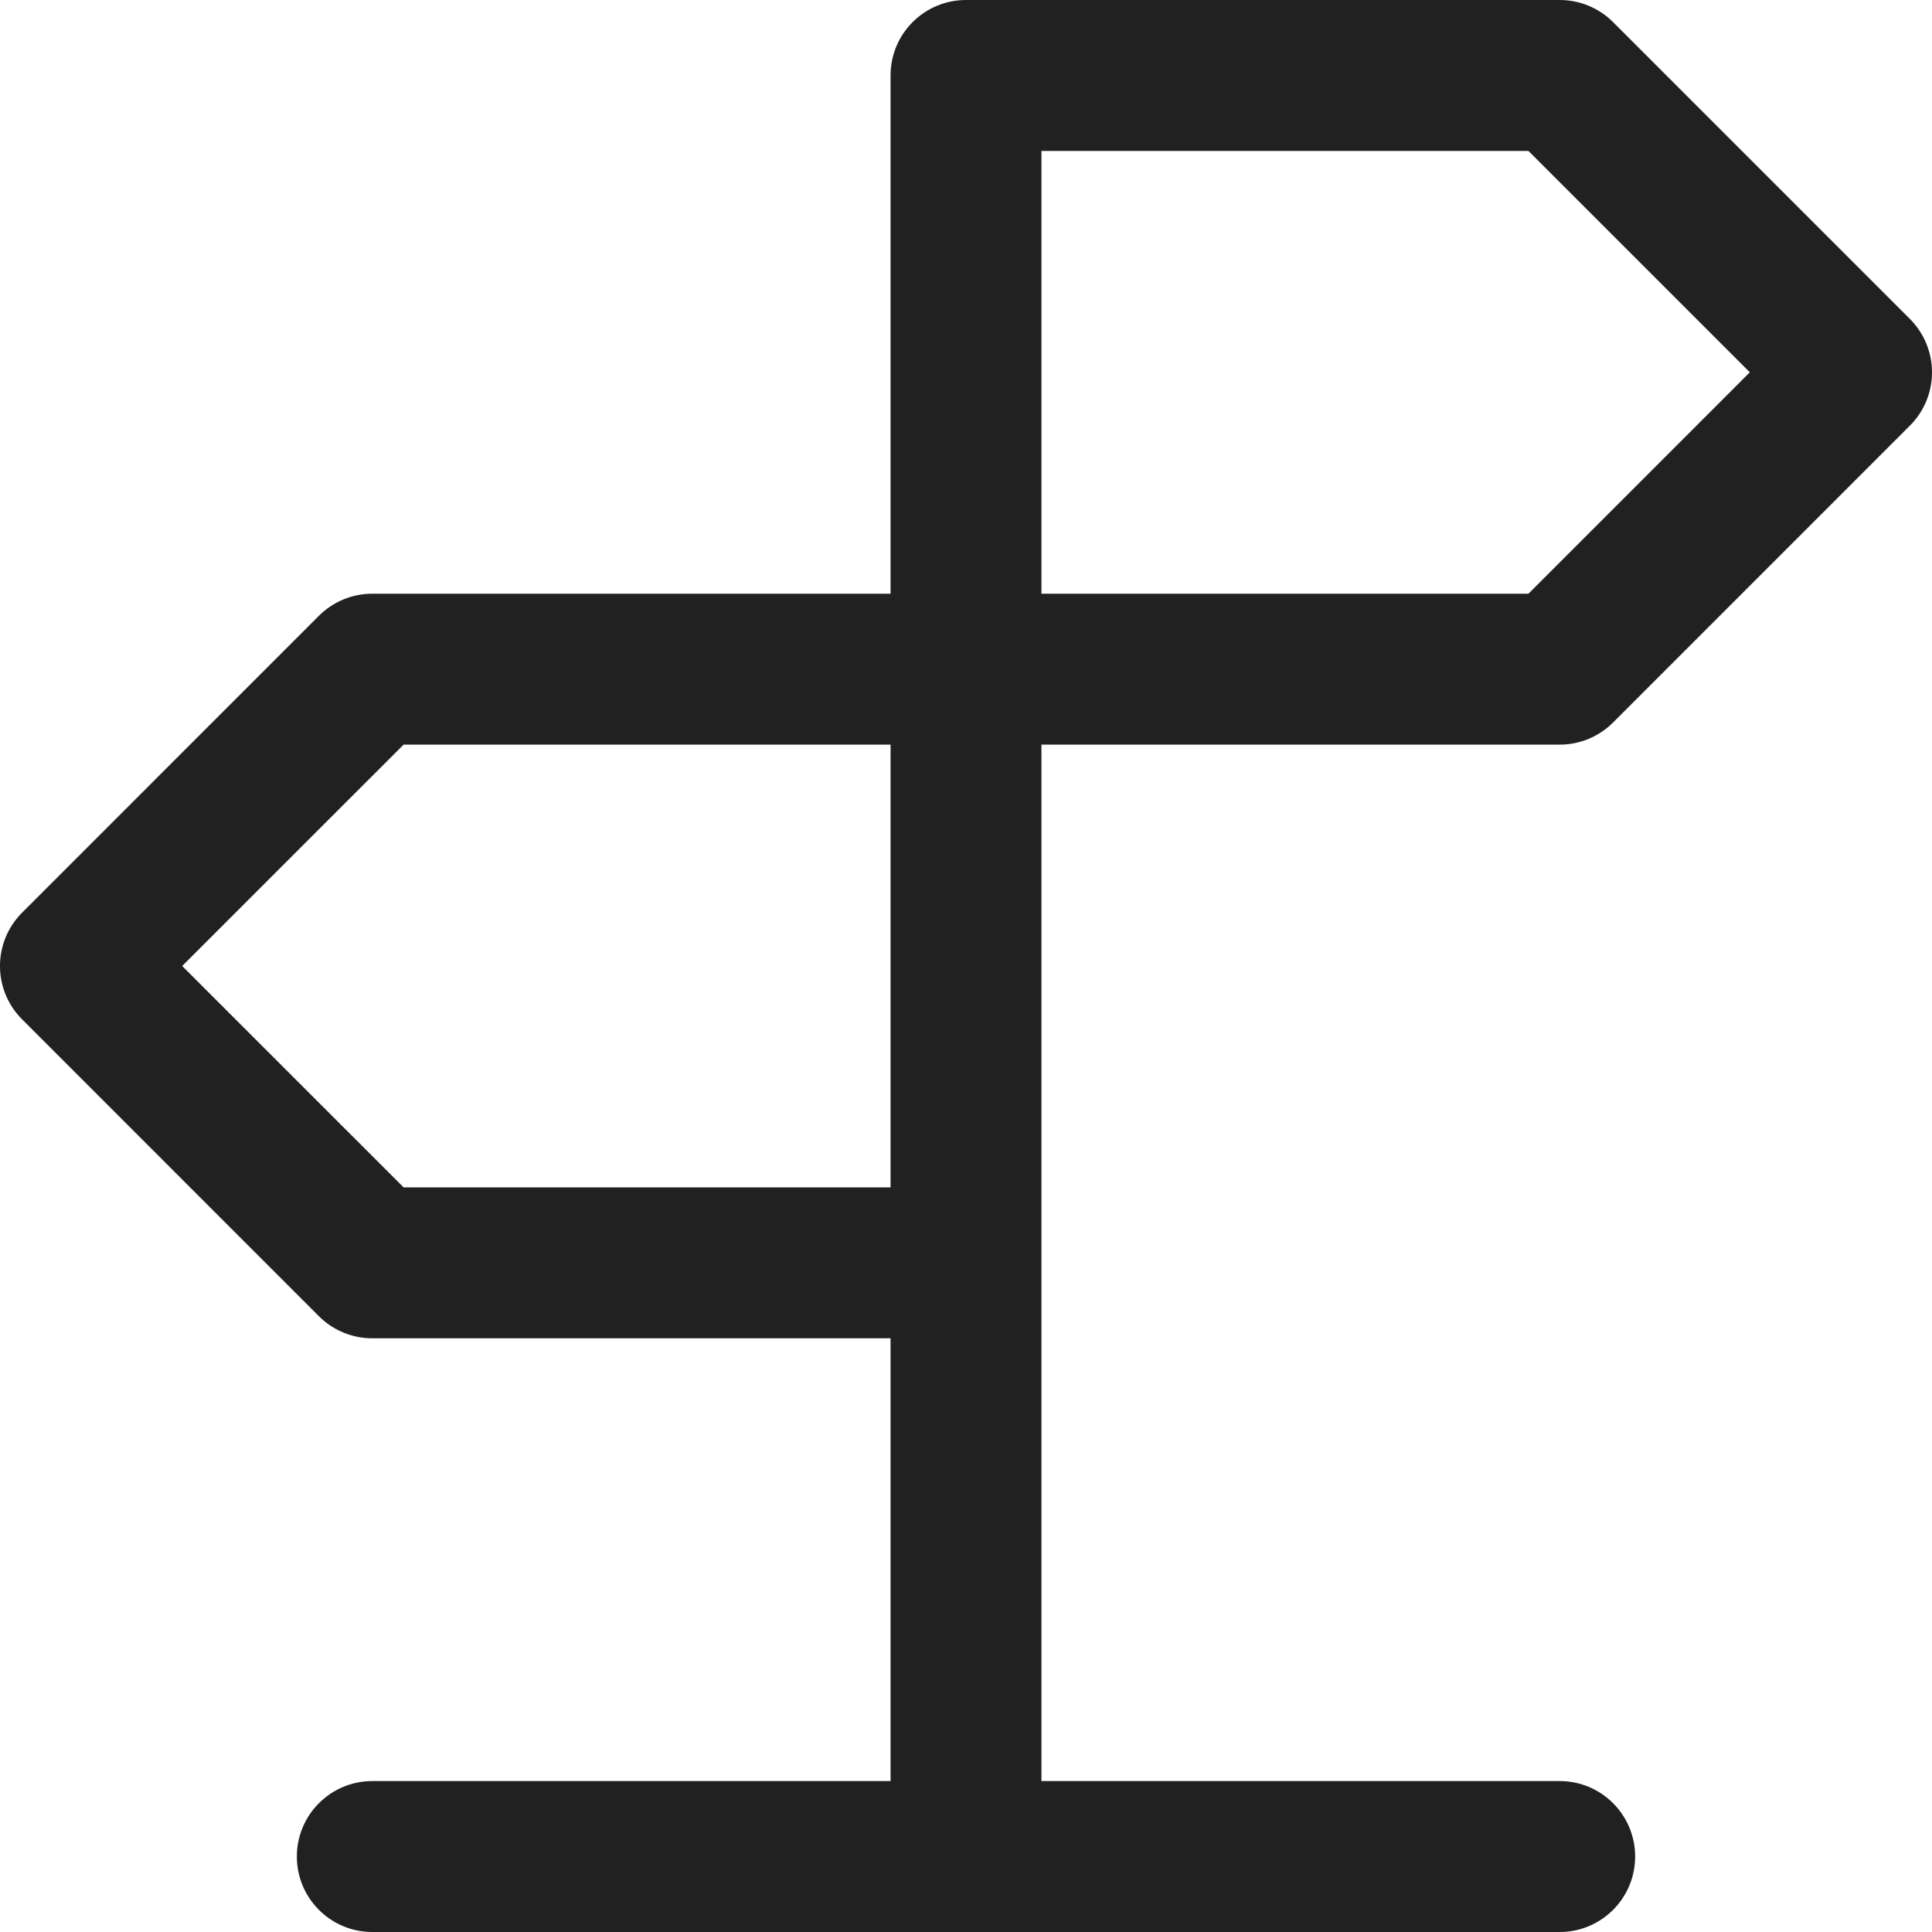 <?xml version="1.0" encoding="UTF-8"?>
<svg xmlns="http://www.w3.org/2000/svg" width="40" height="40" viewBox="0 0 40 40" fill="none">
  <path d="M21.562 15.417H32.292C32.706 15.417 33.103 15.252 33.397 14.959L39.542 8.813C39.836 8.52 40 8.123 40 7.708C40 7.294 39.836 6.896 39.542 6.603L33.397 0.458C33.104 0.164 32.706 0 32.292 0H20C19.137 0 18.438 0.699 18.438 1.562V12.292H7.708C7.294 12.292 6.896 12.456 6.603 12.749L0.458 18.895C-0.153 19.505 -0.153 20.495 0.458 21.105L6.603 27.251C6.896 27.544 7.294 27.708 7.708 27.708H18.438V36.875H7.708C6.845 36.875 6.146 37.575 6.146 38.438C6.146 39.3 6.845 40 7.708 40H32.292C33.155 40 33.854 39.3 33.854 38.438C33.854 37.575 33.155 36.875 32.292 36.875H21.562V15.417ZM36.228 7.708L31.645 12.292H21.562V3.125H31.645L36.228 7.708ZM8.356 24.583L3.772 20L8.356 15.417H18.438V24.583H8.356Z" fill="#212121"></path>
</svg>
